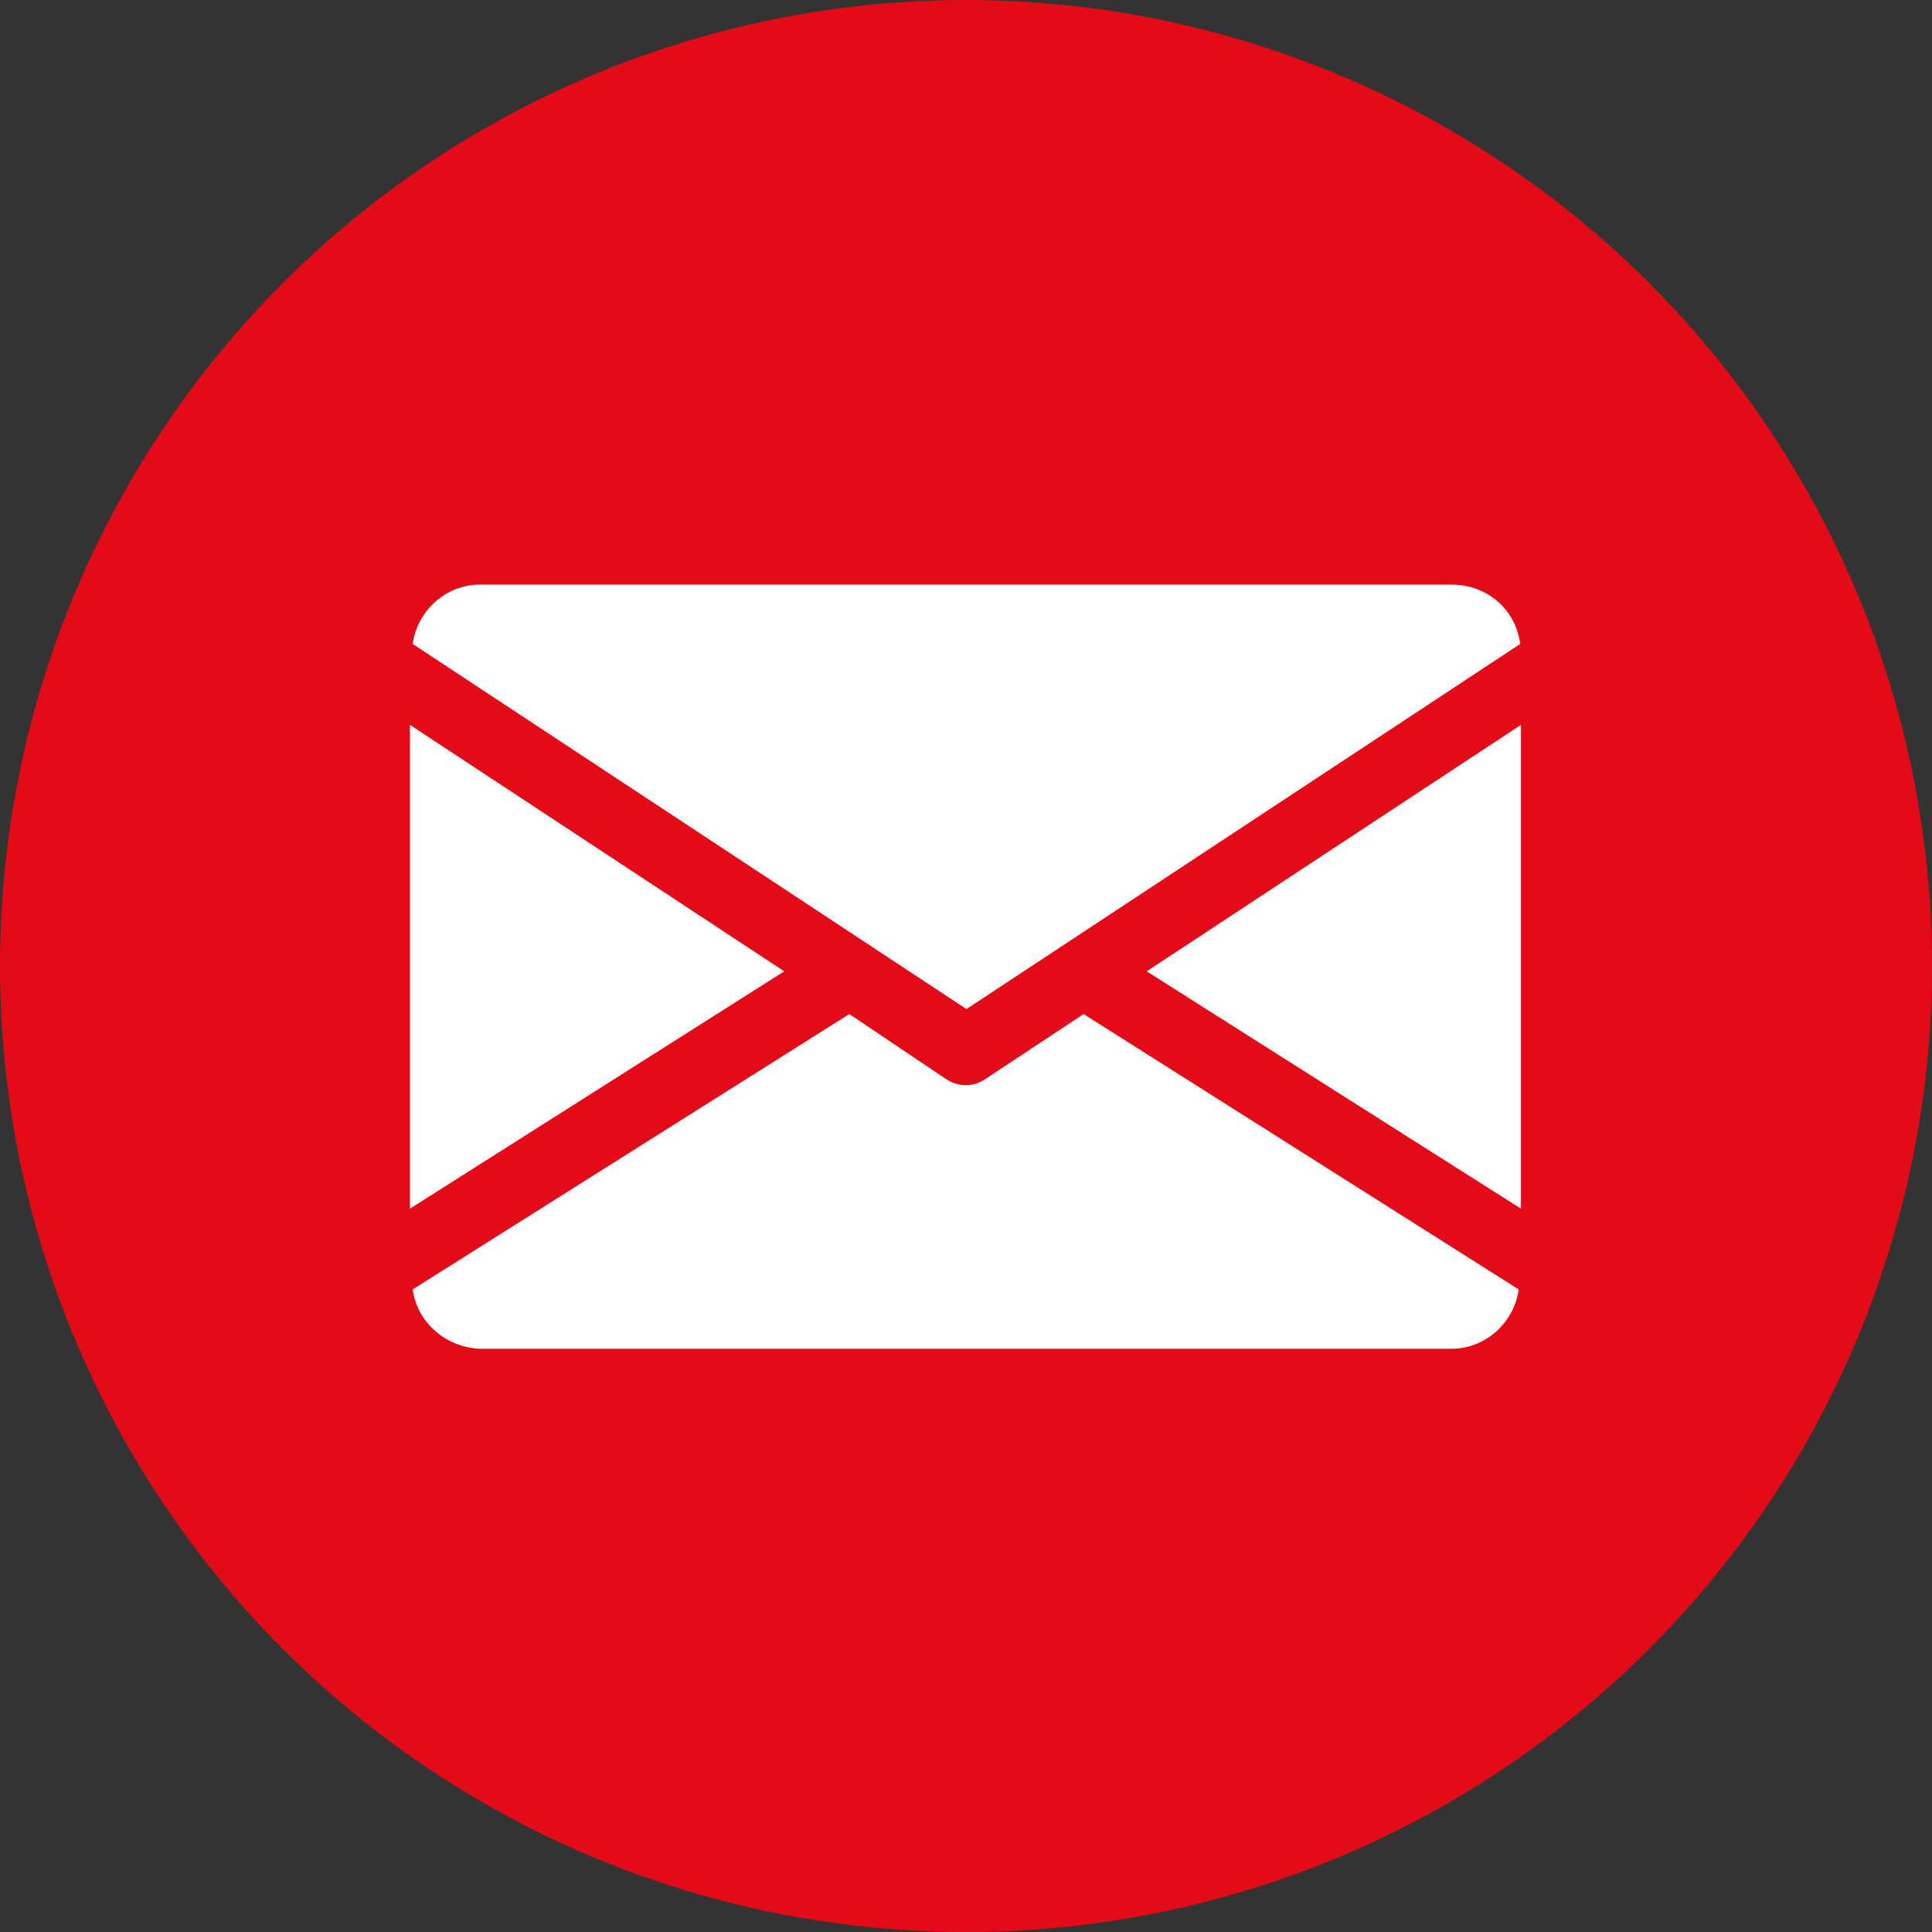 <?xml version="1.0" encoding="UTF-8"?> <svg xmlns="http://www.w3.org/2000/svg" id="Ebene_2" data-name="Ebene 2" viewBox="0 0 127 127"><rect x="0" y="0" width="127" height="127" fill="#333333" stroke="none"/><defs><style> .cls-1 { fill: #fff; } .cls-2 { fill: #e30b17; } </style></defs><g id="Ebene_1-2" data-name="Ebene 1"><g><circle class="cls-2" cx="63.5" cy="63.5" r="63.5"></circle><g id="Gruppe_262" data-name="Gruppe 262"><g id="_001-email" data-name=" 001-email"><g id="Gruppe_35" data-name="Gruppe 35"><g id="Gruppe_34" data-name="Gruppe 34"><g id="Pfad_49" data-name="Pfad 49"><path class="cls-1" d="M75.38,63.85l24.6,15.6v-31.8l-24.6,16.2Z"></path></g></g></g><g id="Gruppe_37" data-name="Gruppe 37"><g id="Gruppe_36" data-name="Gruppe 36"><g id="Pfad_50" data-name="Pfad 50"><path class="cls-1" d="M26.95,47.65v31.8l24.6-15.6s-24.6-16.2-24.6-16.2Z"></path></g></g></g><g id="Gruppe_39" data-name="Gruppe 39"><g id="Gruppe_38" data-name="Gruppe 38"><g id="Pfad_51" data-name="Pfad 51"><path class="cls-1" d="M95.43,38.43H31.53c-2.2,0-4.1,1.7-4.4,3.9l36.4,24,36.4-24c-.3-2.3-2.2-3.9-4.5-3.9Z"></path></g></g></g><g id="Gruppe_41" data-name="Gruppe 41"><g id="Gruppe_40" data-name="Gruppe 40"><g id="Pfad_52" data-name="Pfad 52"><path class="cls-1" d="M71.23,66.66l-6.5,4.3c-.8.5-1.7.5-2.5,0l-6.4-4.3-28.7,18.1c.3,2.2,2.2,3.8,4.4,3.9h63.9c2.2,0,4.1-1.7,4.4-3.9l-28.6-18.1Z"></path></g></g></g></g></g></g></g></svg> 